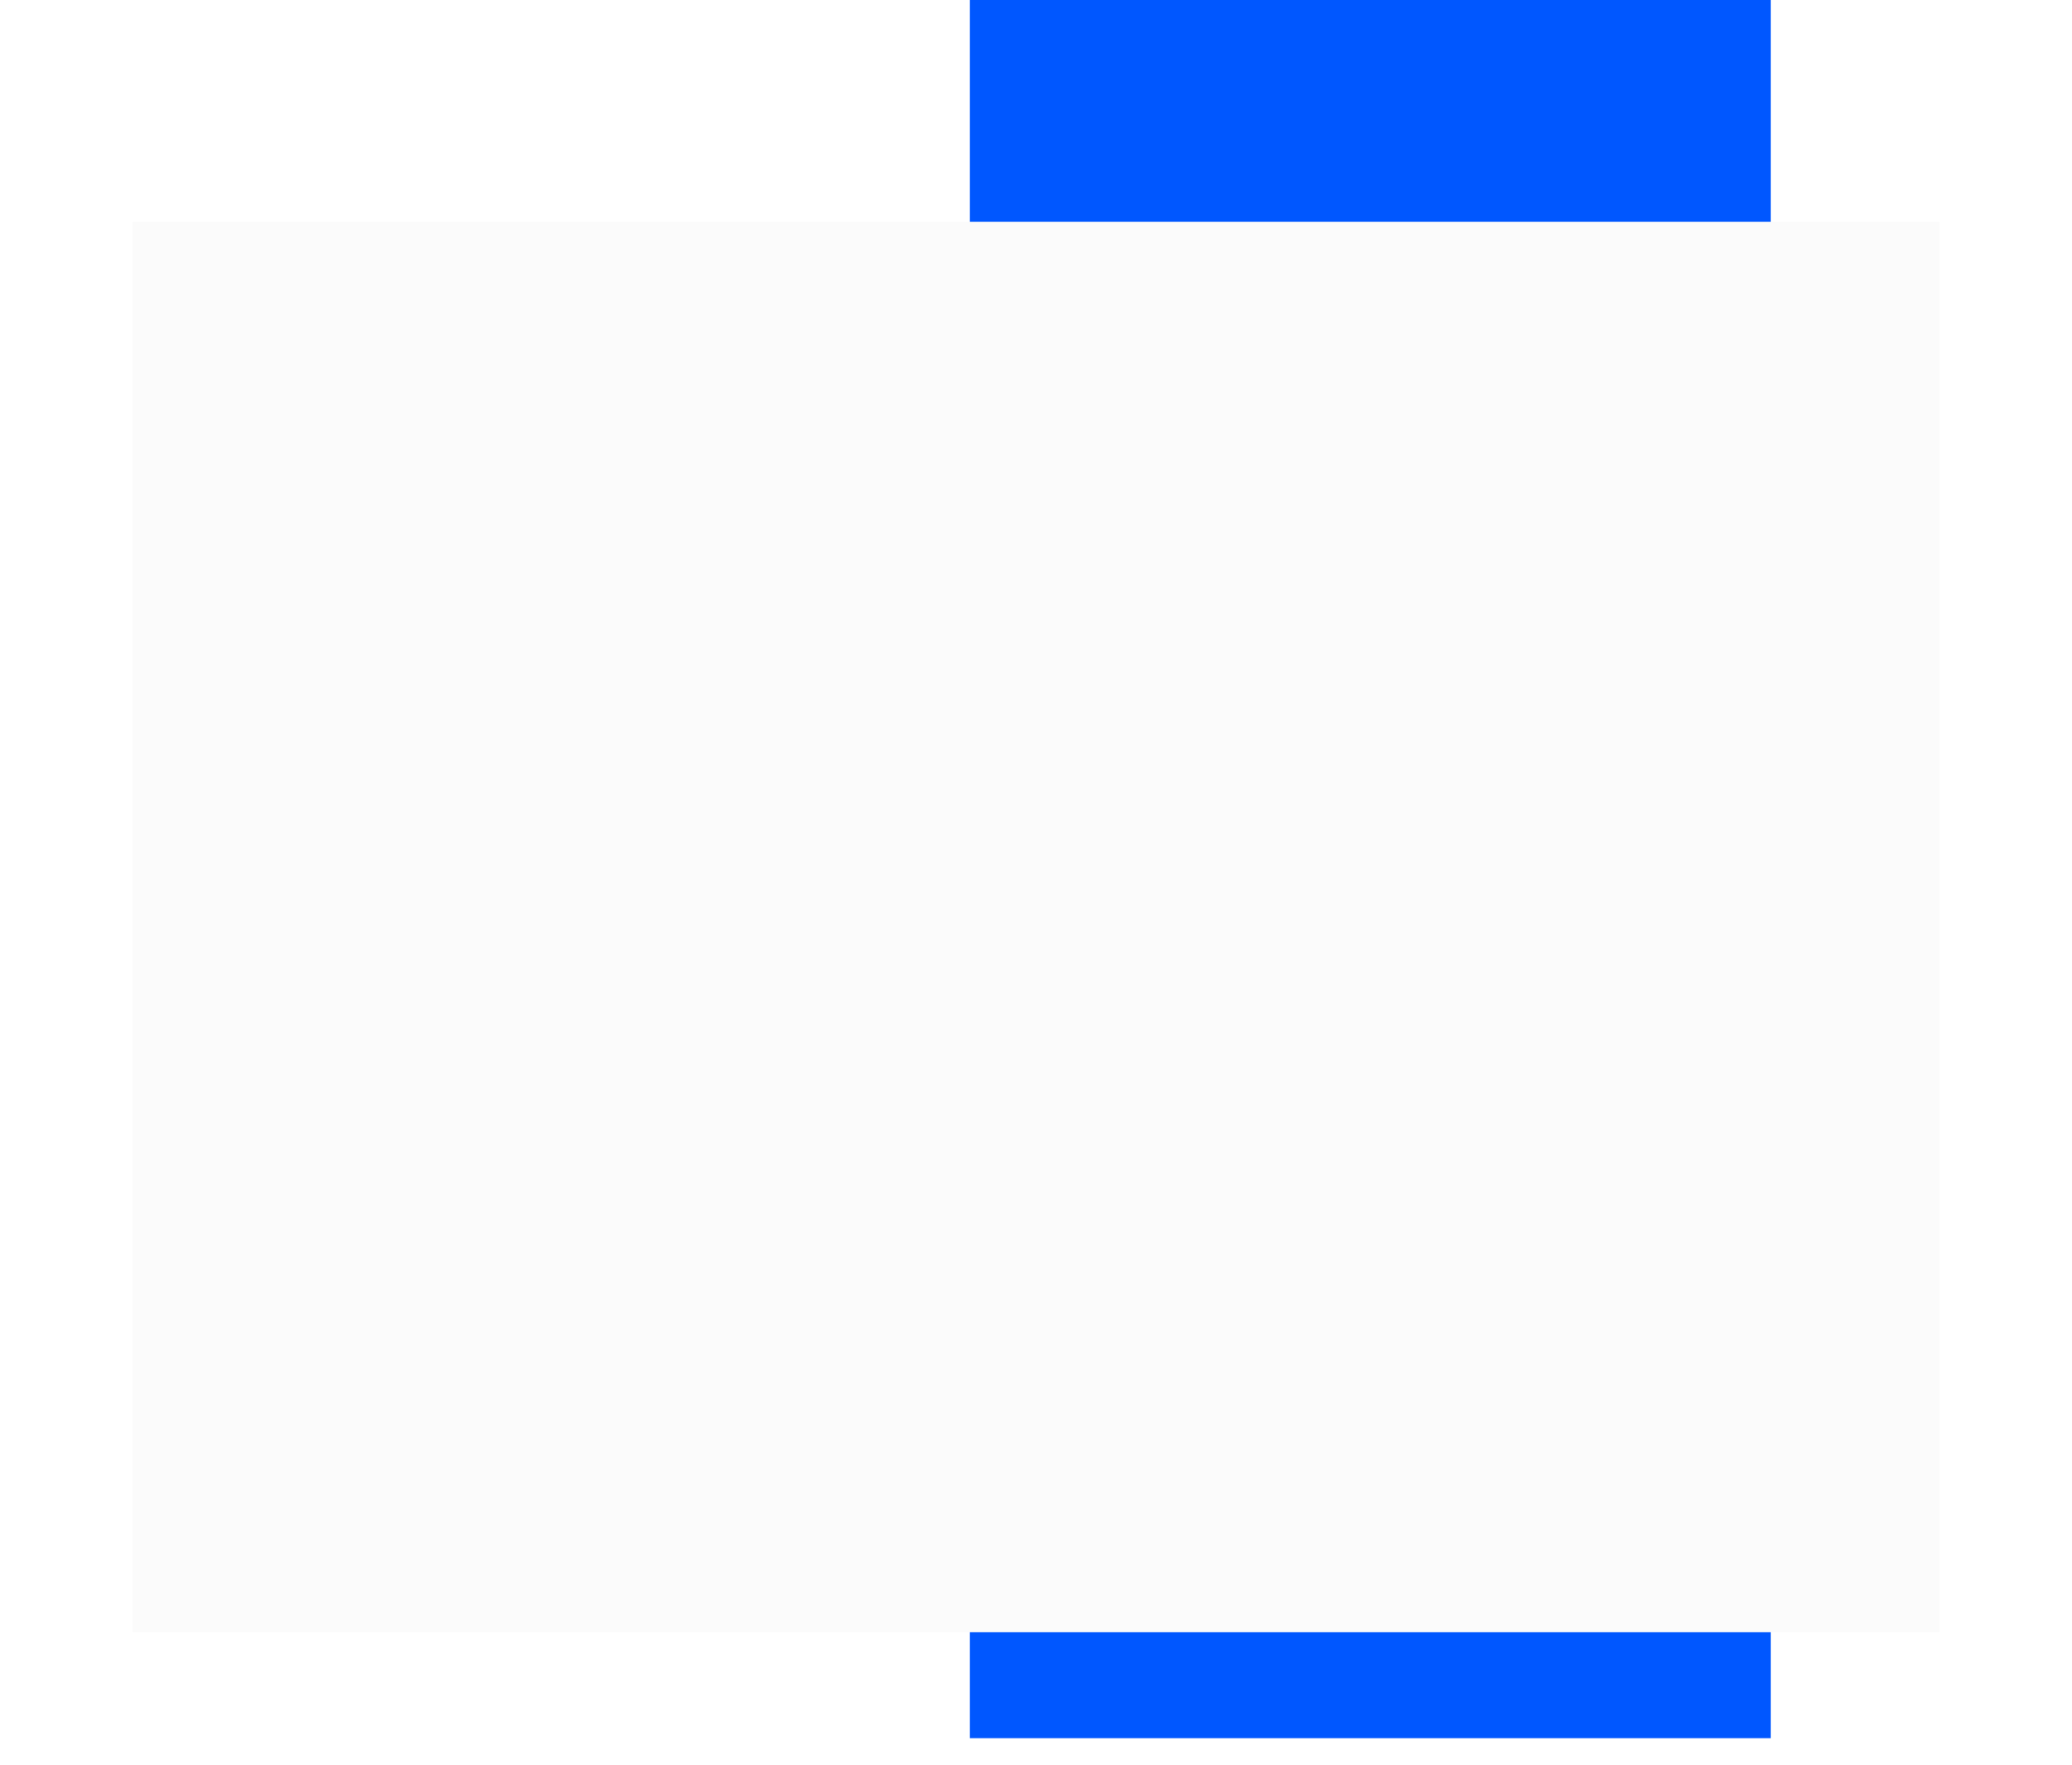 <?xml version="1.0" encoding="UTF-8"?> <svg xmlns="http://www.w3.org/2000/svg" width="626" height="533" viewBox="0 0 626 533" fill="none"> <rect x="293" width="242" height="525" fill="#0057FF"></rect> <g filter="url(#filter0_d_733_10)"> <rect x="40" y="47" width="546" height="426" fill="#FBFBFB"></rect> </g> <defs> <filter id="filter0_d_733_10" x="0" y="27" width="626" height="506" filterUnits="userSpaceOnUse" color-interpolation-filters="sRGB"> <feFlood flood-opacity="0" result="BackgroundImageFix"></feFlood> <feColorMatrix in="SourceAlpha" type="matrix" values="0 0 0 0 0 0 0 0 0 0 0 0 0 0 0 0 0 0 127 0" result="hardAlpha"></feColorMatrix> <feOffset dy="20"></feOffset> <feGaussianBlur stdDeviation="20"></feGaussianBlur> <feComposite in2="hardAlpha" operator="out"></feComposite> <feColorMatrix type="matrix" values="0 0 0 0 0.125 0 0 0 0 0.259 0 0 0 0 0.671 0 0 0 0.14 0"></feColorMatrix> <feBlend mode="normal" in2="BackgroundImageFix" result="effect1_dropShadow_733_10"></feBlend> <feBlend mode="normal" in="SourceGraphic" in2="effect1_dropShadow_733_10" result="shape"></feBlend> </filter> </defs> </svg> 